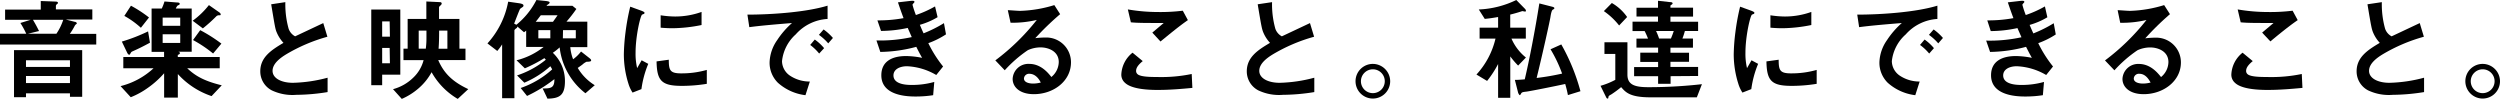 <svg xmlns="http://www.w3.org/2000/svg" viewBox="0 0 490.62 19.41"><title>pc</title><g id="レイヤー_2" data-name="レイヤー 2"><g id="コンテンツ"><path d="M6,3.89h-5v-2H8V.2l2.93.11c.2,0,.44.07.44.24s-.13.2-.18.26a.47.47,0,0,0-.22.33v.7h7.15v2H12.94l1.72.44c.15,0,.4.11.4.29s0,.11-.13.18A1.55,1.55,0,0,0,14.7,5a13,13,0,0,1-1,1.65h5.19V8.74H0V6.62H5.15A16.56,16.56,0,0,0,4,4.51ZM16.13,19h-2.4v-.68H5.1v.75H2.75V9.84H16.13Zm-2.4-7.17H5.1v1.3h8.63Zm0,3.08H5.1V16.3h8.63ZM5.48,6.62h5.59a10.88,10.88,0,0,0,1.34-2.73H6.47c.55.95.7,1.21,1.19,2.2Z"/><path d="M41.52,18.86a15.68,15.68,0,0,1-6.62-4.33v4.62H32.21V14.37A17.62,17.62,0,0,1,29,17.25a15.5,15.5,0,0,1-3.34,1.83l-2-2.18a14.75,14.75,0,0,0,6.47-3.5H24.2V11.18h8v-1H29.75V1.67h2A9.58,9.58,0,0,0,32.28.29l2.51.2c.09,0,.48,0,.48.26a.3.3,0,0,1-.11.2,2.64,2.64,0,0,0-.35.18,2.22,2.22,0,0,0-.31.55h3.12v8.47H34.87c.29,0,.44.13.44.29s-.29.31-.42.33v.42h8.23V13.4H36.74c1.34,1.23,2.88,2.4,6.78,3.34ZM26.18,10c-.35.15-.42.2-.51.37-.22.37-.22.37-.33.37s-.29-.2-.37-.37L23.91,8.16a34.18,34.18,0,0,0,5.15-2l.37,2.22C28,9.15,27.19,9.55,26.18,10Zm1.47-4.55A17,17,0,0,0,24.4,3.12l1.3-2a24.86,24.86,0,0,1,3.54,2.31Zm7.72-2H31.92V5.06h3.45Zm0,3.28H31.92V8.43h3.45ZM43,3a.73.73,0,0,0-.57.22,29.3,29.3,0,0,1-2.62,2.35l-2-1.5A15.89,15.89,0,0,0,41,1L43,2.4c.13.09.31.24.31.42S43.21,3,43,3ZM41.82,10.5a24.57,24.57,0,0,0-3.94-2.64l1.41-1.94a29.78,29.78,0,0,1,4.16,2.64Z"/><path d="M58.17,18.61a9.46,9.46,0,0,1-4.84-.88A4.19,4.19,0,0,1,51.08,14c0-2.75,2.13-4.16,4.55-5.59a6.92,6.92,0,0,1-1.3-2C54,5.68,53.92,5,53.22.84L56,.42a17.8,17.8,0,0,0,.64,5.21,2.68,2.68,0,0,0,1.28,1.5l5.52-2.6.81,2.68a33.11,33.11,0,0,0-8.14,3.48c-1,.62-2.62,1.74-2.62,3.21s1.74,2.35,4,2.35a28.51,28.51,0,0,0,6.8-1v2.82A39.44,39.44,0,0,1,58.17,18.61Z"/><path d="M75,14.65v2.07H72.86V1.87h5.7V14.65ZM76.47,4.2H75v3h1.52Zm0,5.21H75v3h1.52Zm13.36,10a13.94,13.94,0,0,1-5.13-5.24,11.31,11.31,0,0,1-2.46,3.08,12.75,12.75,0,0,1-3.39,2.16l-1.72-1.91a9,9,0,0,0,4-2.29,7.22,7.22,0,0,0,2-3.41H79.18V9.55H80V3.72h3.67V.29l2.68.13c.18,0,.33.09.33.26a.45.45,0,0,1-.15.31c-.31.29-.37.33-.37.51V3.72h4V9.55h1.19v2.24H86c1.08,2.51,2.73,4.22,5.9,5.7ZM83.69,6H82.17V9.55h1.39a15,15,0,0,0,.13-2ZM87.8,6H86.18c0,.48,0,2.22-.11,3.56H87.8Z"/><path d="M115.7,11.42c.26.22.31.31.31.44s-.09.26-.9.26a3.12,3.12,0,0,0-.81.55c-.11.09-.51.37-.92.66a9.82,9.82,0,0,0,3.34,3.39l-1.83,1.58a13.23,13.23,0,0,1-5.06-9,11.34,11.34,0,0,1-1.34,1.06,7.59,7.59,0,0,1,2.38,5.57c0,2.79-1.08,3.39-3.43,3.43l-.95-2c1.58,0,2.33-.07,2.31-1.83a28.17,28.17,0,0,1-5.37,3.3l-1.25-1.56a17.91,17.91,0,0,0,6.18-3.65A3.88,3.88,0,0,0,108,13a18.46,18.46,0,0,1-5.1,3.23l-1.43-1.43a17.68,17.68,0,0,0,5.65-3.08c-.18-.18-.2-.22-.29-.31a28.67,28.67,0,0,1-3.83,2l-1.63-1.58a13.93,13.93,0,0,0,5.32-2.62h-3.43V6a4.74,4.74,0,0,1-.42.33l-1.32-1.14c0,.18,0,.24-.31.44,0,0-.26.2-.26.35V19.27H98.54V8.71A10.54,10.54,0,0,1,97.59,10L95.66,8.52A16.67,16.67,0,0,0,99.73.33l2.16.31c.68.11.84.26.84.44a.32.32,0,0,1-.15.29,6,6,0,0,0-.51.37c-.11.13-1,2.44-1.17,2.9.15.07.22.11.44.22A15.11,15.11,0,0,0,105.27,0l1.91.2c.62.09.68.18.68.33s-.33.37-.51.46l-.09.15h5.08l.77.62a27.29,27.29,0,0,1-1.94,2.49h4.09v5h-3.34a8.53,8.53,0,0,0,.55,2.38,7.6,7.6,0,0,0,1.56-1.52ZM106.13,3c-.44.55-.55.73-1,1.28h3.39c.13-.18.77-1.08.9-1.28ZM108,7.52V5.92h-2.35V7.52Zm2.46,0H113V5.92h-2.51Z"/><path d="M125.88,17.49l-1.74.68a6.73,6.73,0,0,1-.81-1.74,19.17,19.17,0,0,1-.9-5.79,39,39,0,0,1,.33-4.33,43.37,43.37,0,0,1,.92-5l2.24.81c.15.07.57.22.57.4a.26.26,0,0,1-.11.2l-.37.15c-.33.2-1.28,4.18-1.28,7.5a12.1,12.1,0,0,0,.31,3c.26-.46.4-.68.88-1.54l1.3.7A19.53,19.53,0,0,0,125.88,17.49Zm7.88-.64c-4,0-4.84-1.08-4.91-4.8l2.4-.33c0,2.09.24,2.68,2.46,2.68a18,18,0,0,0,5-.68v2.73A30,30,0,0,1,133.76,16.85ZM132,5.54c-.18,0-1.19,0-2.35-.11V3a19.33,19.33,0,0,0,2.82.24,15.37,15.37,0,0,0,5.21-.9V4.91A29.58,29.58,0,0,1,132,5.54Z"/><path d="M156.16,6.75A8.17,8.17,0,0,0,153.47,12a3.49,3.49,0,0,0,1.58,2.86A6.93,6.93,0,0,0,158.93,16l-.86,2.68a9.88,9.88,0,0,1-5.41-2.44,5.52,5.52,0,0,1-1.63-4,8,8,0,0,1,1.5-4.38,16.41,16.41,0,0,1,2.9-3.34c-2.95.24-6.18.51-8.38.81l-.37-2.46c4.75,0,11.57-.48,15.73-1.76V3.72A9,9,0,0,0,156.16,6.75Zm4.6,3.76A9.77,9.77,0,0,0,159,8.82l.9-1.06a9.58,9.58,0,0,1,1.83,1.69Zm1.78-2a10.2,10.2,0,0,0-1.83-1.67l.92-1.06a10.13,10.13,0,0,1,1.83,1.67Z"/><path d="M182.18,8.47a23.91,23.91,0,0,0,2.9,4.58l-1.34,1.67A12.39,12.39,0,0,0,178,13c-1.45,0-2.66.62-2.66,1.8,0,1.87,2.86,1.87,3.61,1.87a16,16,0,0,0,4.4-.59l-.22,2.6a22.16,22.16,0,0,1-3.48.26c-4,0-6.69-1.25-6.69-4.16S175.32,11,177.81,11a16.79,16.79,0,0,1,3.15.35c-.53-.95-.73-1.34-1.14-2.16a28.41,28.41,0,0,1-7.06,1L172,7.94a29.15,29.15,0,0,0,6.93-.66l-.79-1.8a25.23,25.23,0,0,1-5.24.59L172.19,4a27.13,27.13,0,0,0,5.13-.44c-.51-1.36-.75-2.07-1.1-3.1l2.51-.29c.18,0,.73-.09.73.18,0,.11-.07.18-.18.29s-.2.24-.2.31a19.13,19.13,0,0,0,.66,2,21.23,21.23,0,0,0,3.76-1.69L184,3.37a14.48,14.48,0,0,1-3.48,1.5c.29.68.37.9.73,1.67a25.1,25.1,0,0,0,4-2l.4,2.2A16.34,16.34,0,0,1,182.18,8.47Z"/><path d="M202.89,18.48c-2.75,0-4.16-1.39-4.16-3A3.08,3.08,0,0,1,202,12.54c2.29,0,3.72,1.8,4.33,2.57a3.88,3.88,0,0,0,1.45-2.93c0-2.18-2.13-2.88-3.56-2.88a6,6,0,0,0-2.51.55,24.84,24.84,0,0,0-4.53,3.94l-1.85-1.94a43.42,43.42,0,0,0,8.14-7.94,20.54,20.54,0,0,1-5.15.55L197.78,2c.53,0,1.78.13,2.46.13A24.94,24.94,0,0,0,206.91,1l1.14,1.78a54.47,54.47,0,0,0-4.88,4.71,17.54,17.54,0,0,1,2.13-.13,4.85,4.85,0,0,1,4.88,4.86C210.19,15.91,206.76,18.48,202.89,18.48Zm-.84-4a1,1,0,0,0-1.1.92c0,.77,1,1,1.8,1a6.27,6.27,0,0,0,1.5-.2C204,15.69,203.3,14.48,202,14.48Z"/><path d="M227.17,17.65c-2,0-5.1-.18-6.38-1.39a2.1,2.1,0,0,1-.73-1.72,5.77,5.77,0,0,1,2.2-4.2l2,1.65c-.55.46-1.3,1.14-1.3,1.89a.82.82,0,0,0,.31.7c.62.53,2.77.53,3.74.53a29.36,29.36,0,0,0,6.86-.59l.13,2.73C232.1,17.43,229.73,17.65,227.17,17.65Zm.57-9.51L226.14,6.4l2.24-1.89c-3.65,0-5.15,0-6.45-.13l-.59-2.53a35.69,35.69,0,0,0,5.94.51,35.75,35.75,0,0,0,4.84-.26l1,1.85C231.22,5.26,229,7.13,227.75,8.14Z"/><path d="M251.77,18.61a9.46,9.46,0,0,1-4.84-.88A4.19,4.19,0,0,1,244.68,14c0-2.75,2.13-4.16,4.56-5.59a6.89,6.89,0,0,1-1.3-2c-.31-.73-.42-1.36-1.12-5.57l2.82-.42a17.83,17.83,0,0,0,.64,5.21,2.68,2.68,0,0,0,1.28,1.5l5.52-2.6.81,2.68a33.09,33.09,0,0,0-8.14,3.48c-1,.62-2.62,1.74-2.62,3.21s1.74,2.35,4,2.35a28.5,28.5,0,0,0,6.8-1v2.82A39.43,39.43,0,0,1,251.77,18.61Z"/><path d="M272.82,15.93a3.4,3.4,0,1,1-3.39-3.39A3.42,3.42,0,0,1,272.82,15.93Zm-5.74,0a2.34,2.34,0,1,0,2.35-2.33A2.35,2.35,0,0,0,267.08,15.93Z"/><path d="M297.93,12.87a15.58,15.58,0,0,1-1.54-1.8v8.12H294V12.56a19.74,19.74,0,0,1-2.16,3.32l-2.09-1.25a15.7,15.7,0,0,0,3.74-7.06h-3.12V5.43H294V3.34c-1.06.18-1.56.26-2.62.37l-1.17-1.85A18.55,18.55,0,0,0,297.57,0l1.69,1.72a.7.7,0,0,1,.2.35c0,.09,0,.2-.15.2s-.46-.09-.57-.09c-.57.2-1.63.51-2.36.68V5.43h3.06V7.57h-2.82a9.64,9.64,0,0,0,2.84,3.72Zm9.77,5.79c-.13-.68-.26-1.23-.53-2.18-2,.44-6.86,1.41-7.61,1.5s-.9.11-1.06.4-.2.29-.26.29-.29-.33-.33-.55l-.62-2.44c.68,0,1.52-.07,1.94-.11.9-3.81,2-9.46,2.86-14.9l2.42.62c.38.09.53.18.53.31s-.11.2-.24.26-.31.15-.51,1.34c0,.33-1.63,7.68-2.73,12.1a46.33,46.33,0,0,0,5-.86,26.69,26.69,0,0,0-2.27-4.77l2.11-.95a39,39,0,0,1,3.76,9.18Z"/><path d="M333,19.1h-9.13c-4,0-4.86-1-5.72-2a21.17,21.17,0,0,1-1.94,1.43c-.48.26-.53.31-.57.57,0,.09,0,.24-.15.24s-.22-.13-.29-.26l-1.1-2.24A14.56,14.56,0,0,0,317,15.67V10.58h-2.13V8.29h4.51v6.36c0,2,1.45,2.46,4.12,2.46A93.73,93.73,0,0,0,334,16.52ZM317.75,5a13.8,13.8,0,0,0-3-2.82L316.32.59a9.29,9.29,0,0,1,3,2.75Zm10.1,9.95v1.5H325.4v-1.5h-4.71V13.16h4.71v-1h-3.5V10.34h3.5v-1h-4.25V7.57h2.27a15.6,15.6,0,0,0-.66-1.47h-2.38V4.25h5v-1h-4.22V1.52h4.22V.15l2.31.26c.44,0,.55.11.55.26s-.18.22-.22.26-.2.11-.2.2v.37h4.44V3.26h-4.44v1h5.43V6.09h-2.6a12.16,12.16,0,0,1-.48,1.47h2.07V9.35h-4.42v1h3.65v1.78h-3.65v1h5.43v1.78ZM325,6.09a10.81,10.81,0,0,1,.59,1.47h2.33c.24-.59.35-.86.55-1.47Z"/><path d="M343.69,17.49l-1.74.68a6.7,6.7,0,0,1-.81-1.74,19.17,19.17,0,0,1-.9-5.79,38.85,38.85,0,0,1,.33-4.33,43.6,43.6,0,0,1,.92-5l2.24.81c.15.07.57.22.57.4a.26.26,0,0,1-.11.2l-.37.15c-.33.2-1.28,4.18-1.28,7.5a12.08,12.08,0,0,0,.31,3c.26-.46.4-.68.88-1.54l1.3.7A19.51,19.51,0,0,0,343.69,17.49Zm7.88-.64c-4,0-4.84-1.08-4.91-4.8l2.4-.33c0,2.09.24,2.68,2.46,2.68a18,18,0,0,0,5-.68v2.73A30,30,0,0,1,351.56,16.85ZM349.8,5.54c-.18,0-1.19,0-2.36-.11V3a19.34,19.34,0,0,0,2.82.24,15.37,15.37,0,0,0,5.21-.9V4.91A29.57,29.57,0,0,1,349.8,5.54Z"/><path d="M374,6.75A8.17,8.17,0,0,0,371.27,12a3.49,3.49,0,0,0,1.58,2.86A6.93,6.93,0,0,0,376.73,16l-.86,2.68a9.88,9.88,0,0,1-5.41-2.44,5.52,5.52,0,0,1-1.63-4,8,8,0,0,1,1.5-4.38,16.4,16.4,0,0,1,2.9-3.34c-2.95.24-6.18.51-8.38.81l-.37-2.46c4.75,0,11.57-.48,15.73-1.76V3.72A9,9,0,0,0,374,6.75Zm4.6,3.76a9.74,9.74,0,0,0-1.8-1.69l.9-1.06a9.53,9.53,0,0,1,1.83,1.69Zm1.78-2a10.25,10.25,0,0,0-1.83-1.67l.92-1.06a10.18,10.18,0,0,1,1.83,1.67Z"/><path d="M400,8.47a24,24,0,0,0,2.9,4.58l-1.34,1.67A12.4,12.4,0,0,0,395.78,13c-1.45,0-2.66.62-2.66,1.8,0,1.87,2.86,1.87,3.61,1.87a16,16,0,0,0,4.4-.59l-.22,2.6a22.15,22.15,0,0,1-3.48.26c-4,0-6.69-1.25-6.69-4.16S393.12,11,395.6,11a16.78,16.78,0,0,1,3.15.35c-.53-.95-.72-1.34-1.14-2.16a28.39,28.39,0,0,1-7.06,1l-.77-2.22a29.16,29.16,0,0,0,6.93-.66l-.79-1.8a25.24,25.24,0,0,1-5.24.59L390,4a27.11,27.11,0,0,0,5.13-.44c-.51-1.36-.75-2.07-1.1-3.1l2.51-.29c.18,0,.73-.09.73.18,0,.11-.07.18-.18.29s-.2.24-.2.31a18.89,18.89,0,0,0,.66,2,21.21,21.21,0,0,0,3.76-1.69l.48,2.13a14.48,14.48,0,0,1-3.48,1.5c.29.68.38.9.73,1.67a25.13,25.13,0,0,0,4-2l.4,2.2A16.33,16.33,0,0,1,400,8.47Z"/><path d="M420.69,18.48c-2.75,0-4.16-1.39-4.16-3a3.08,3.08,0,0,1,3.23-2.93c2.29,0,3.72,1.8,4.34,2.57a3.88,3.88,0,0,0,1.45-2.93c0-2.18-2.13-2.88-3.56-2.88a6,6,0,0,0-2.51.55,24.81,24.81,0,0,0-4.53,3.94l-1.85-1.94a43.43,43.43,0,0,0,8.14-7.94,20.53,20.53,0,0,1-5.15.55L415.58,2c.53,0,1.78.13,2.46.13A24.93,24.93,0,0,0,424.71,1l1.14,1.78A54.23,54.23,0,0,0,421,7.52a17.55,17.55,0,0,1,2.13-.13A4.85,4.85,0,0,1,428,12.26C428,15.91,424.56,18.48,420.69,18.48Zm-.84-4a1,1,0,0,0-1.1.92c0,.77,1,1,1.8,1a6.27,6.27,0,0,0,1.5-.2C421.76,15.69,421.1,14.48,419.85,14.48Z"/><path d="M445,17.65c-2,0-5.11-.18-6.38-1.39a2.1,2.1,0,0,1-.72-1.72,5.78,5.78,0,0,1,2.2-4.2l2,1.65c-.55.46-1.3,1.14-1.3,1.89a.81.81,0,0,0,.31.7c.62.53,2.77.53,3.74.53a29.35,29.35,0,0,0,6.87-.59l.13,2.73C449.9,17.43,447.52,17.65,445,17.65Zm.57-9.51L443.94,6.4l2.24-1.89c-3.65,0-5.15,0-6.45-.13l-.59-2.53a35.7,35.7,0,0,0,5.94.51,35.73,35.73,0,0,0,4.84-.26l1,1.85C449,5.26,446.76,7.13,445.54,8.14Z"/><path d="M469.57,18.61a9.46,9.46,0,0,1-4.84-.88A4.19,4.19,0,0,1,462.48,14c0-2.75,2.13-4.16,4.55-5.59a6.92,6.92,0,0,1-1.3-2c-.31-.73-.42-1.36-1.12-5.57l2.82-.42a17.8,17.8,0,0,0,.64,5.21,2.67,2.67,0,0,0,1.28,1.5l5.52-2.6.81,2.68a33.11,33.11,0,0,0-8.14,3.48c-1,.62-2.62,1.74-2.62,3.21s1.74,2.35,4,2.35a28.51,28.51,0,0,0,6.8-1v2.82A39.45,39.45,0,0,1,469.57,18.61Z"/><path d="M490.62,15.93a3.4,3.4,0,1,1-3.39-3.39A3.42,3.42,0,0,1,490.62,15.93Zm-5.74,0a2.34,2.34,0,1,0,2.35-2.33A2.35,2.35,0,0,0,484.88,15.93Z"/></g></g></svg>